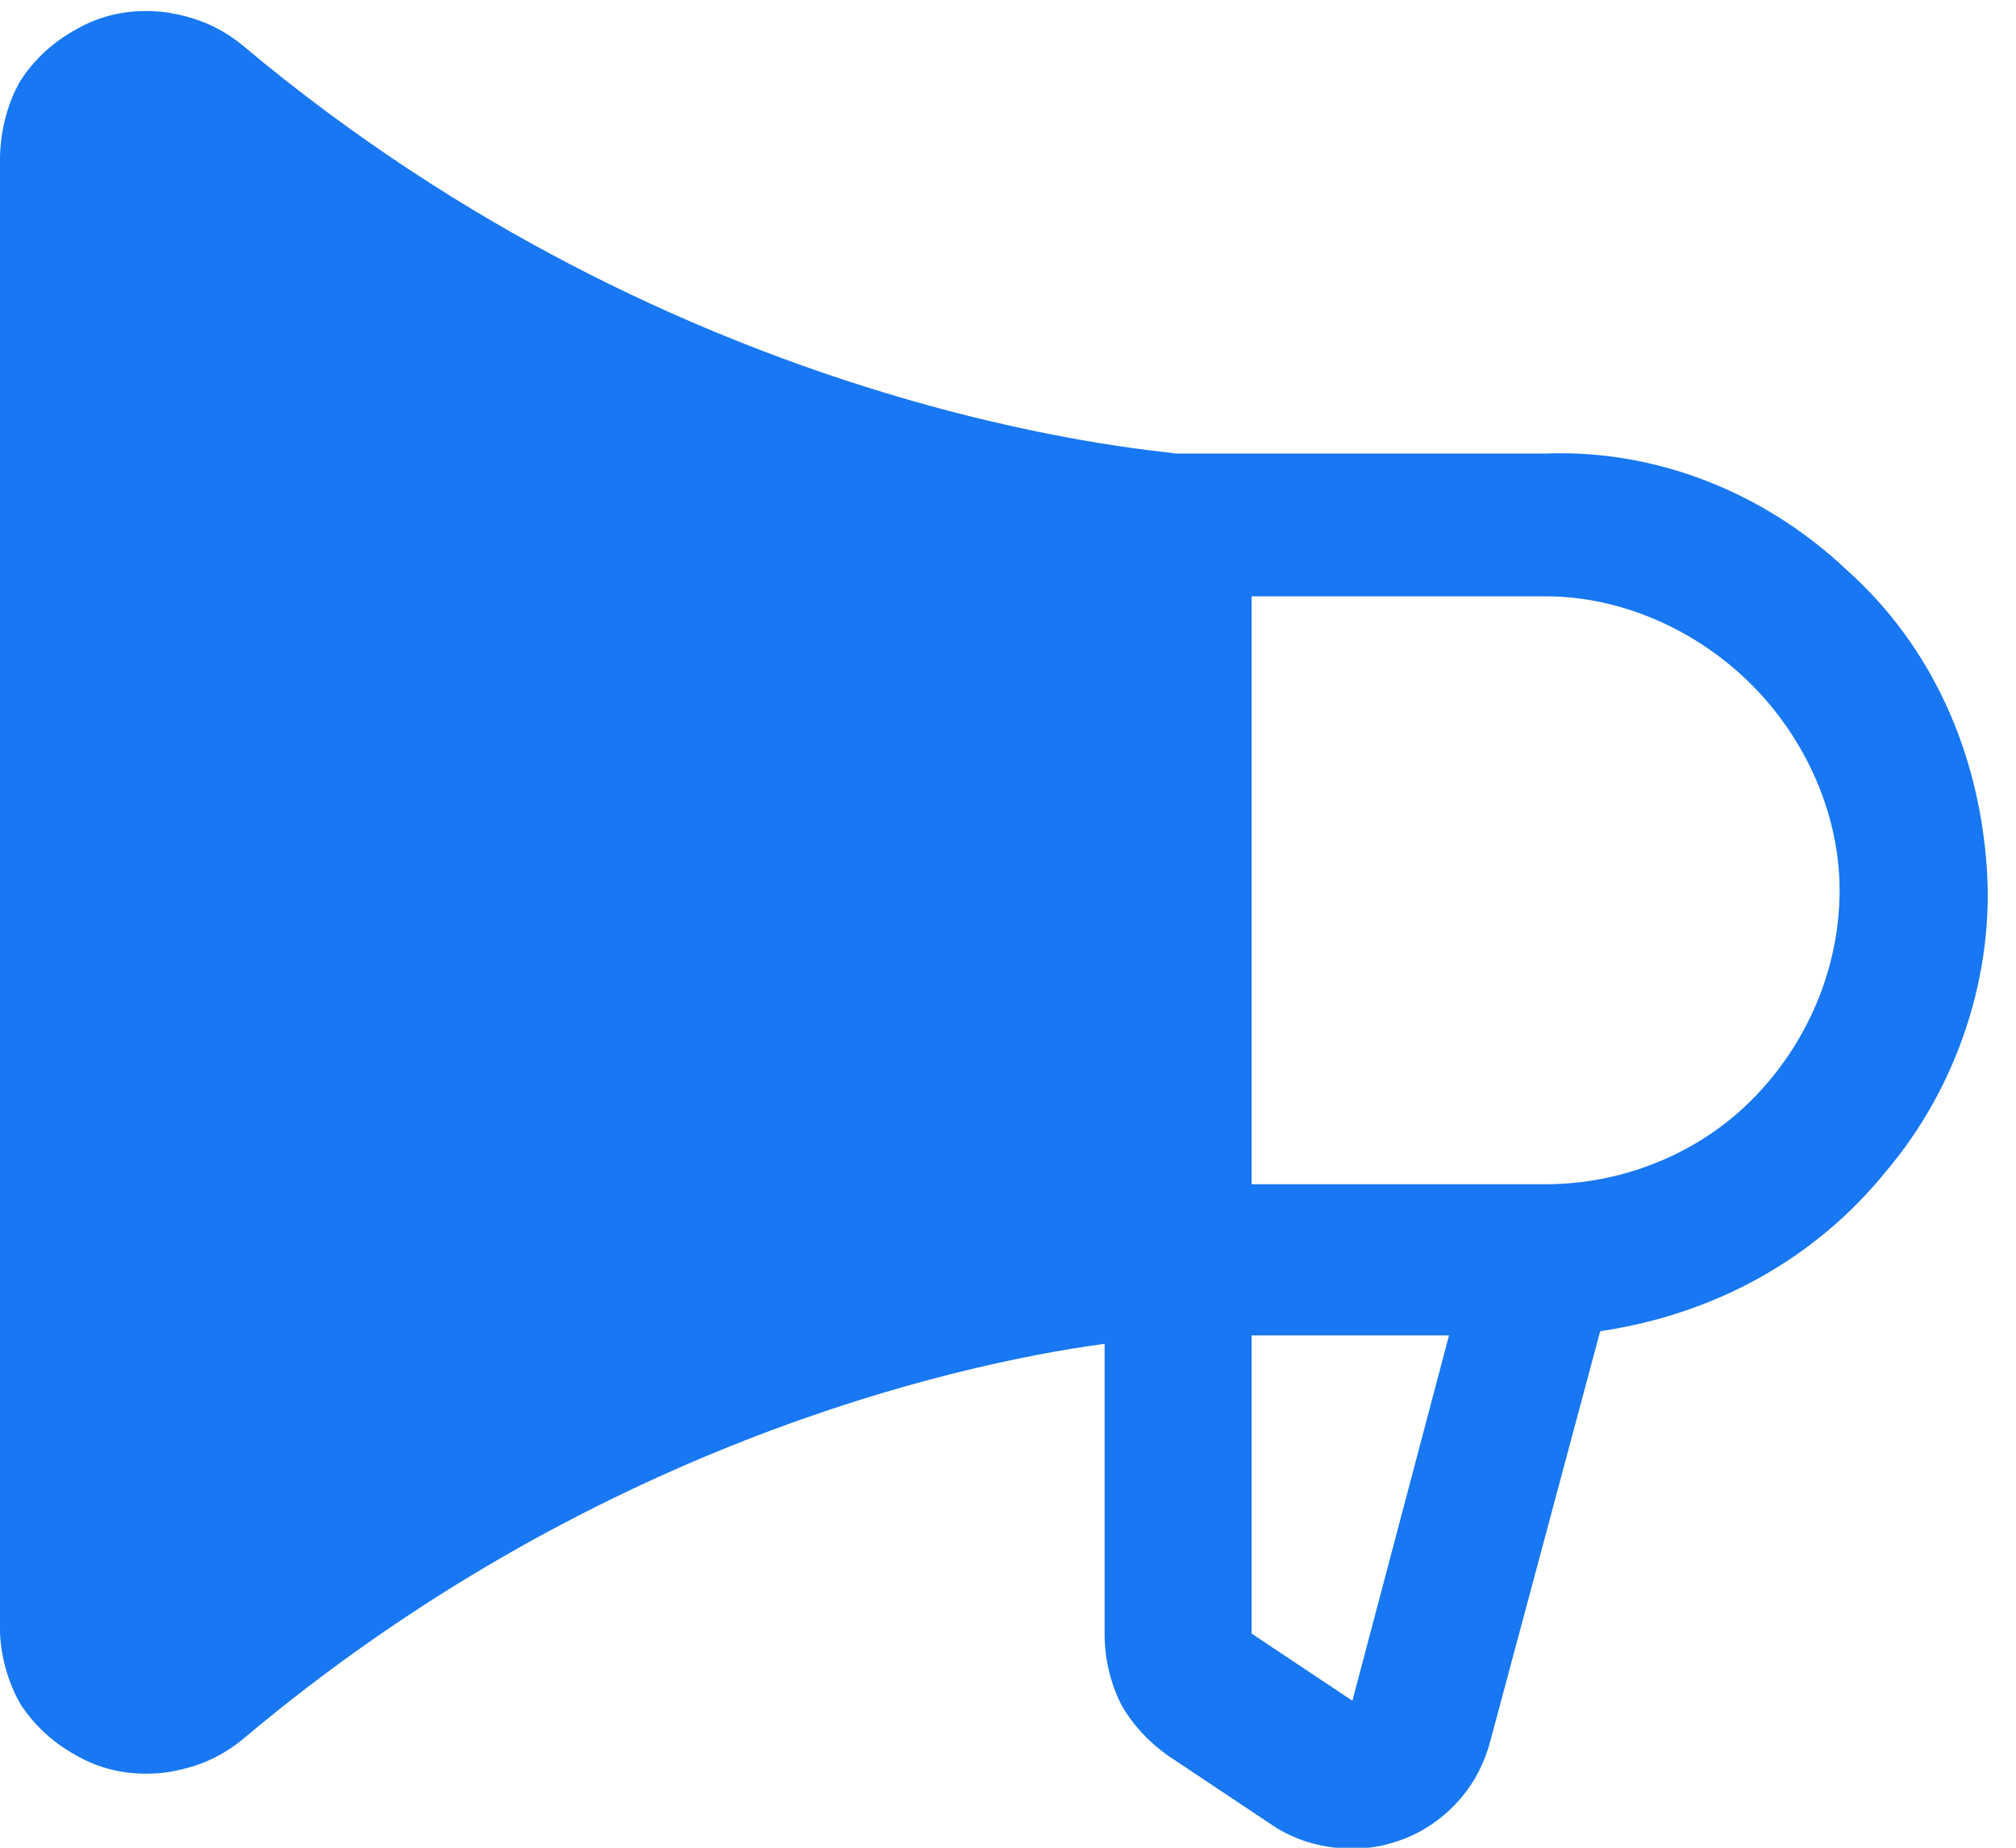 <svg version="1.2" xmlns="http://www.w3.org/2000/svg" viewBox="0 0 48 44" width="48" height="44"><style>.a{fill:#1877f2}</style><path class="a" d="m36.8 10.8h-8.8c-0.6-0.1-11.7-0.9-22.2-9.7-0.6-0.5-1.2-0.7-1.8-0.8-0.7-0.1-1.4 0-2 0.3-0.6 0.3-1.1 0.7-1.5 1.3-0.3 0.5-0.5 1.2-0.5 1.9v35c0 0.6 0.2 1.3 0.5 1.8 0.4 0.6 0.9 1 1.5 1.3 0.6 0.3 1.3 0.4 2 0.3 0.6-0.1 1.2-0.3 1.8-0.8 8.2-6.9 16.8-8.9 20.5-9.4v6.9q0 0.9 0.4 1.7 0.4 0.7 1.1 1.2l2.4 1.6q0.7 0.5 1.6 0.6 0.8 0.1 1.6-0.2 0.8-0.3 1.4-1 0.5-0.6 0.7-1.4l2.6-9.7c2.7-0.4 5.1-1.7 6.8-3.8 1.7-2 2.6-4.7 2.4-7.3-0.2-2.7-1.3-5.2-3.3-7-2-1.9-4.6-2.9-7.2-2.8zm-4.6 29.7l-2.4-1.6v-7.1h4.7zm4.6-12.3h-7v-14h7c1.8 0 3.6 0.8 4.9 2.1 1.3 1.3 2.1 3.1 2.1 4.9 0 1.9-0.8 3.7-2.1 5-1.3 1.3-3.1 2-4.9 2z"/></svg>